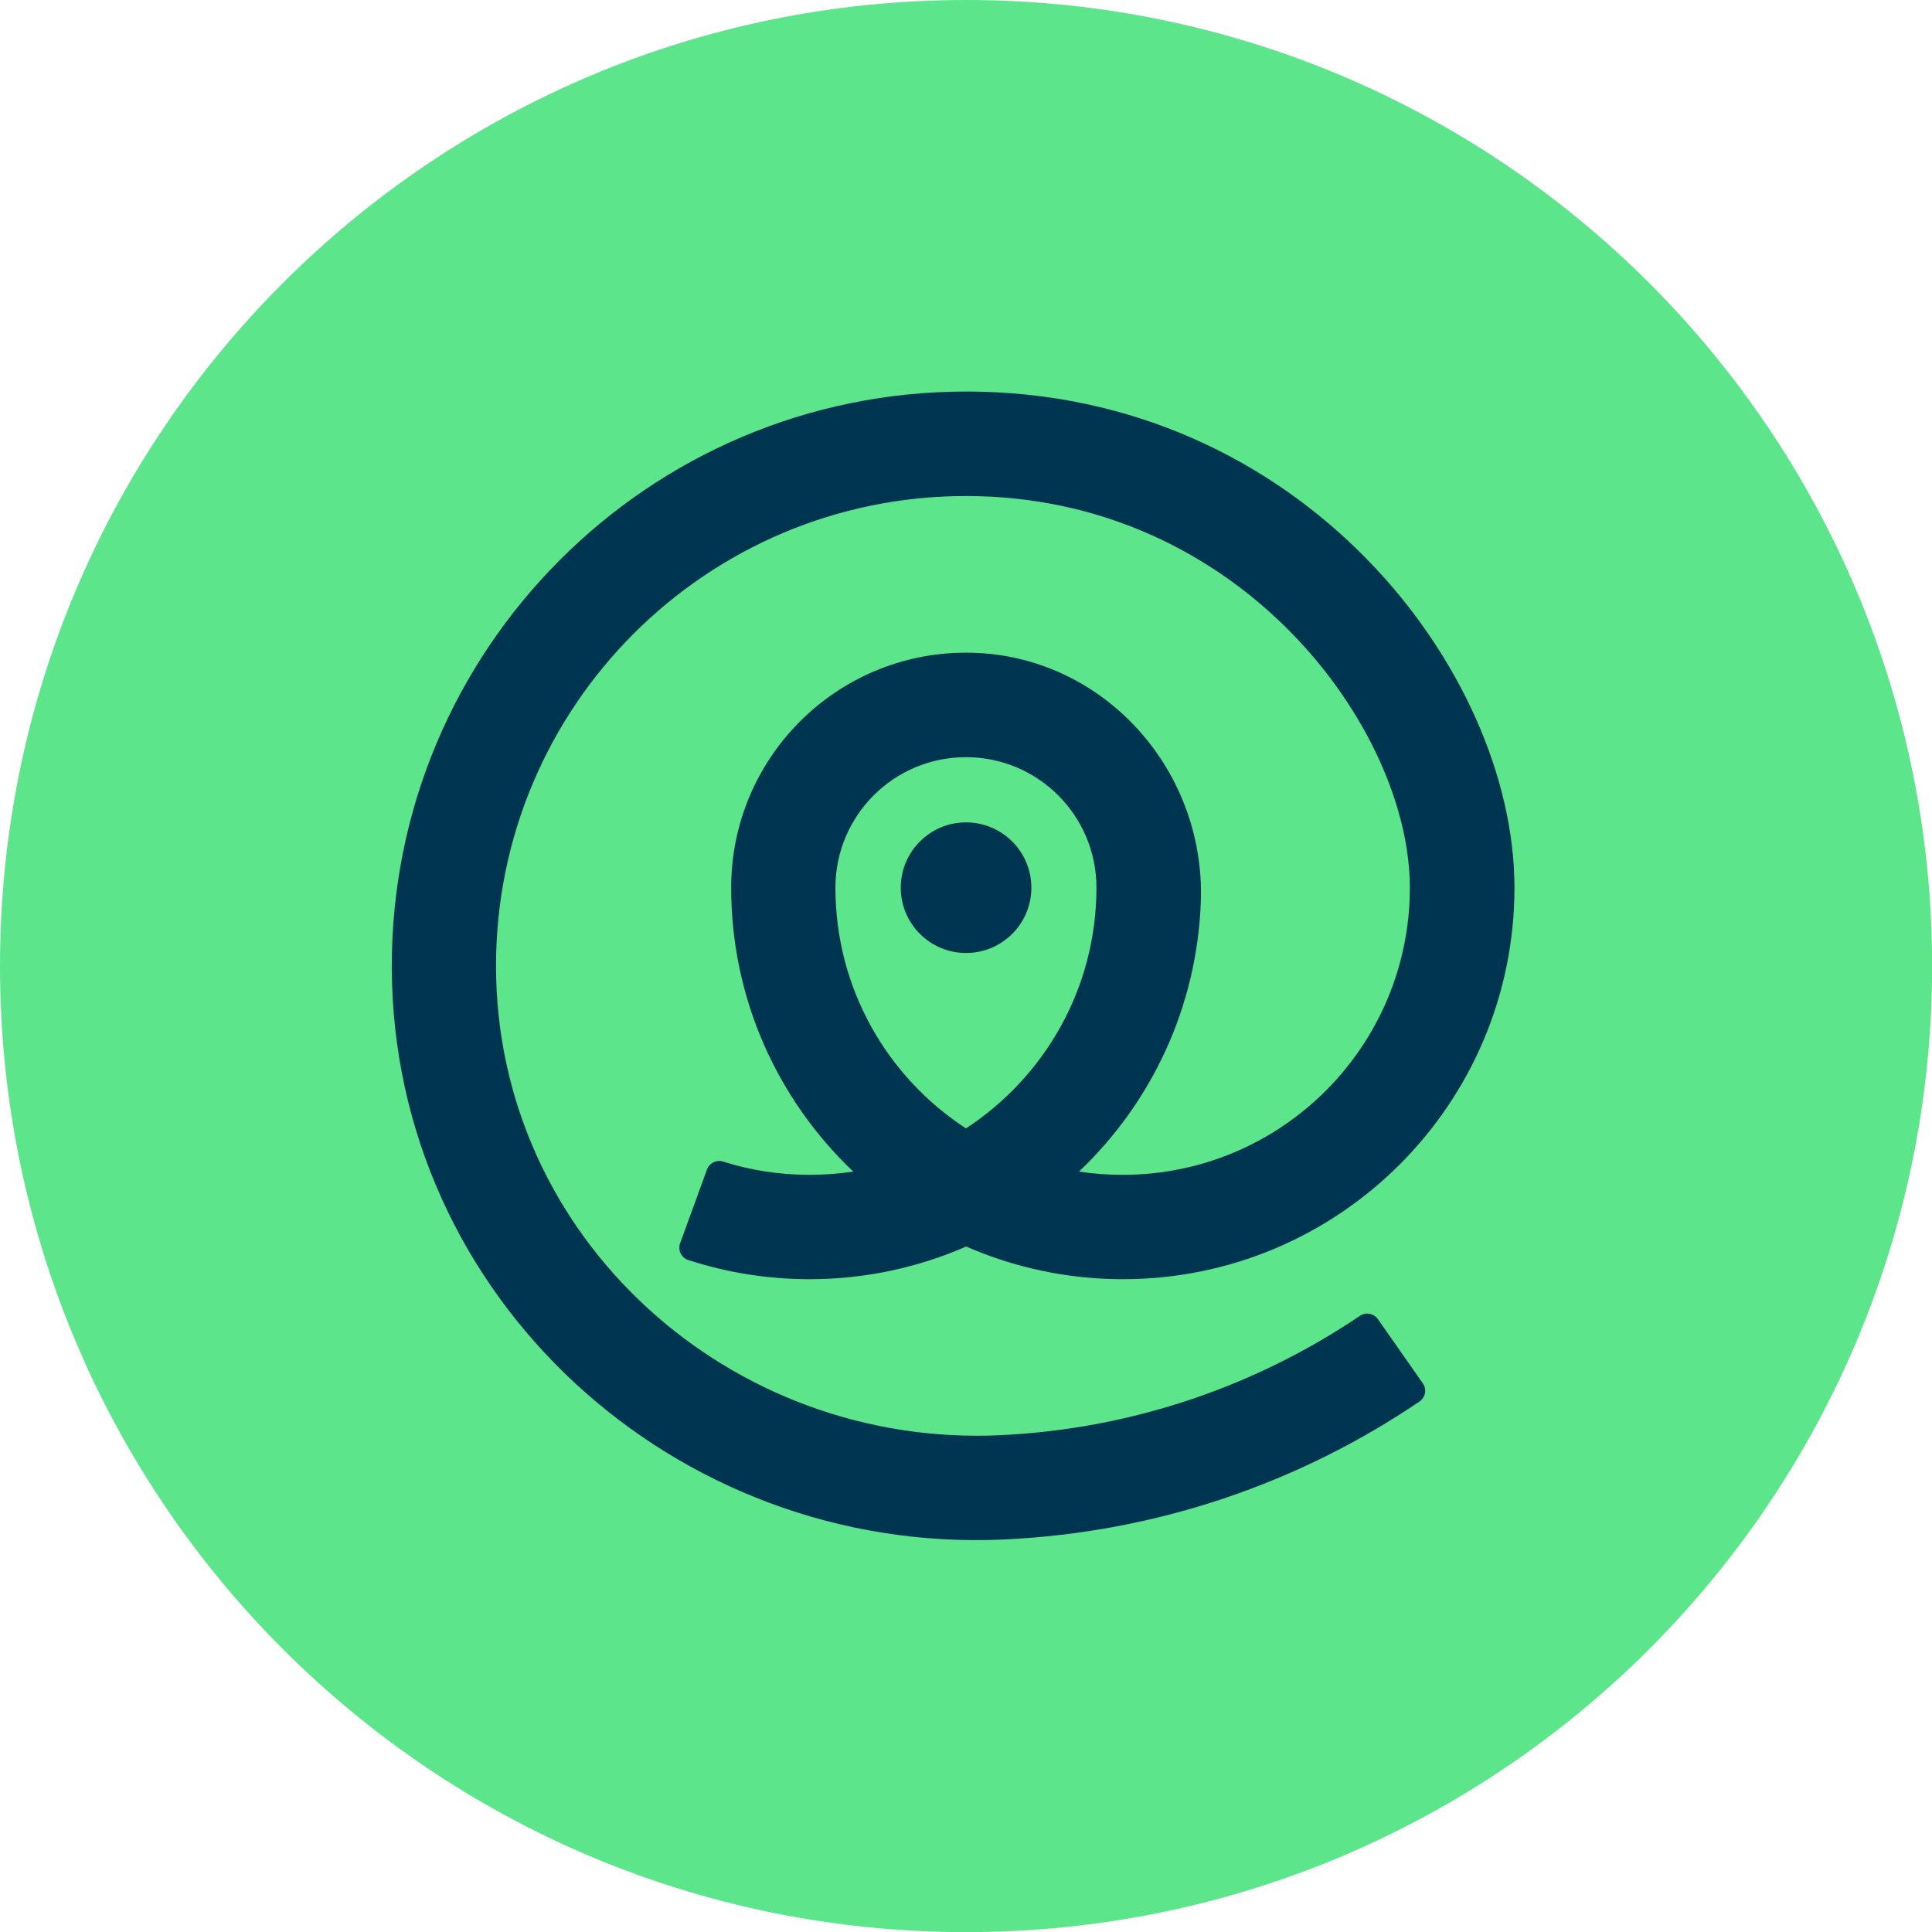 <svg xmlns="http://www.w3.org/2000/svg" width="240" height="240" viewBox="0 0 240 240" fill="none"><g clip-path="url(#clip0_8_347)"><path d="M120.008 240.015C186.286 240.015 240.015 186.286 240.015 120.008C240.015 53.729 186.286 0 120.008 0C53.729 0 0 53.729 0 120.008C0 186.286 53.729 240.015 120.008 240.015Z" fill="#5DE58B"></path><path d="M120.008 118.385C124.489 118.385 128.121 114.752 128.121 110.271C128.121 105.79 124.489 102.157 120.008 102.157C115.527 102.157 111.894 105.79 111.894 110.271C111.894 114.752 115.527 118.385 120.008 118.385Z" fill="#003552"></path><path d="M124.41 178.276C90.708 179.944 61.649 153.8 61.619 120.053C61.589 87.793 87.733 61.619 119.993 61.619C154.1 61.619 175.136 90.558 175.136 110.271C175.136 129.984 159.164 145.941 139.465 145.941C137.617 145.941 135.814 145.806 134.041 145.536C142.981 137.046 148.706 125.191 149.172 111.984C149.758 95.306 136.641 81.032 119.948 81.077C103.855 81.107 90.828 94.164 90.828 110.271C90.828 124.155 96.658 136.671 105.989 145.536C104.216 145.806 102.413 145.941 100.565 145.941C96.808 145.941 93.202 145.37 89.807 144.288C88.98 144.033 88.109 144.484 87.823 145.28L84.488 154.431C84.172 155.287 84.623 156.234 85.479 156.519C90.227 158.067 95.291 158.908 100.565 158.908C107.492 158.908 114.058 157.451 120.023 154.851C125.988 157.451 132.569 158.908 139.48 158.908C166.346 158.908 188.133 137.121 188.133 110.256C188.133 83.391 161.718 48.637 120.023 48.637C80.551 48.637 48.562 80.701 48.667 120.203C48.788 161.147 83.781 193.106 124.665 191.243C143.763 190.371 161.463 184.181 176.338 174.099C177.089 173.588 177.269 172.566 176.743 171.83L171.169 163.867C170.658 163.145 169.666 162.965 168.93 163.461C156.099 172.115 140.863 177.464 124.425 178.276H124.41ZM103.78 110.271C103.78 101.316 111.037 94.059 119.993 94.059C128.948 94.059 136.205 101.316 136.205 110.271C136.205 122.787 129.744 133.801 119.993 140.172C110.226 133.801 103.78 122.802 103.78 110.271Z" fill="#003552"></path></g><defs><clipPath id="clip0_8_347"><rect width="240" height="240" fill="white"></rect></clipPath></defs></svg>
